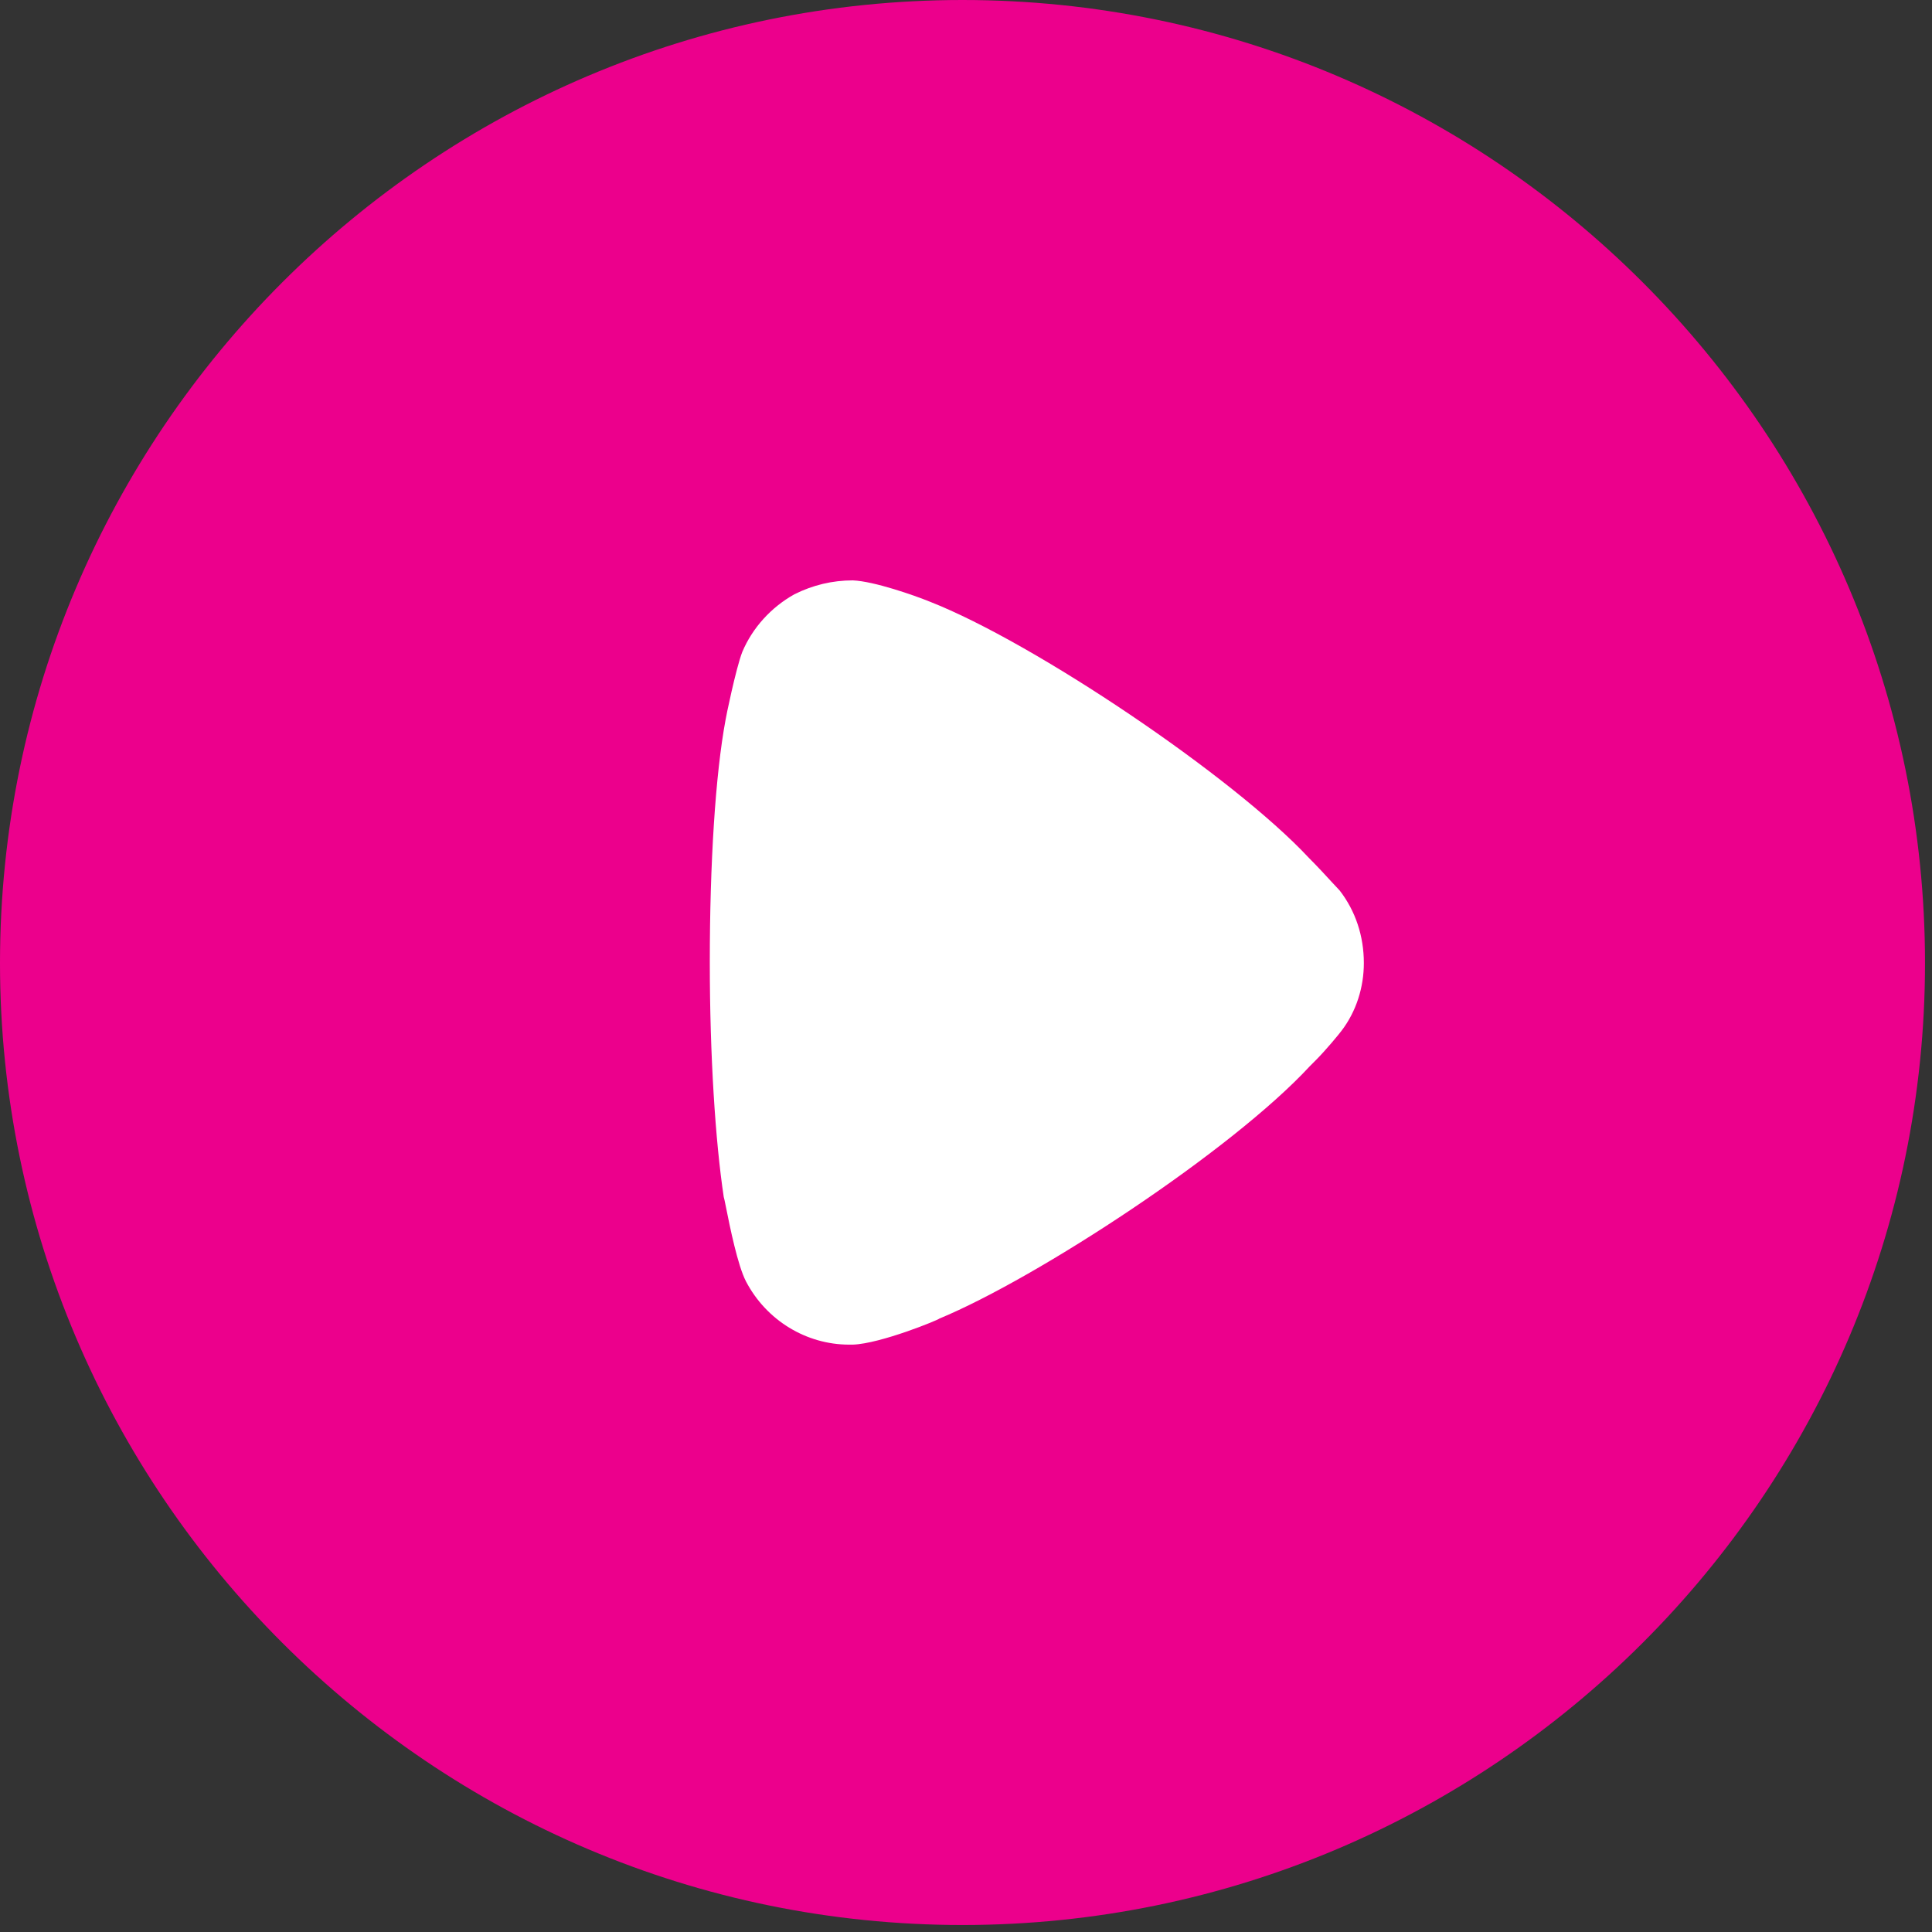 <svg width="92" height="92" viewBox="0 0 92 92" fill="none" xmlns="http://www.w3.org/2000/svg">
<rect x="0" y="0" width="92" height="92" fill="#333333" stroke="none"/>
<rect x="15.41" y="14.613" width="63.741" height="60" fill="white"/>
<path fill-rule="evenodd" clip-rule="evenodd" d="M0 45.86C0 20.562 20.572 0 45.833 0C71.095 0 91.667 20.562 91.667 45.86C91.667 71.105 71.095 91.667 45.833 91.667C20.572 91.667 0 71.105 0 45.86ZM62.645 50.498C63.131 50.012 63.751 49.26 63.883 49.083C64.591 48.155 64.945 47.005 64.945 45.86C64.945 44.573 64.547 43.379 63.795 42.406C63.733 42.344 63.612 42.213 63.455 42.042C63.161 41.722 62.739 41.262 62.335 40.859C58.708 36.967 49.24 30.6 44.285 28.654C43.533 28.349 41.63 27.681 40.613 27.637C39.639 27.637 38.71 27.858 37.826 28.3C36.72 28.919 35.835 29.892 35.348 31.042C35.039 31.838 34.552 34.226 34.552 34.27C34.065 36.879 33.8 41.124 33.8 45.811C33.8 50.282 34.065 54.346 34.464 56.999C34.474 57.01 34.513 57.2 34.572 57.494C34.751 58.39 35.126 60.258 35.525 61.023C36.498 62.88 38.401 64.03 40.436 64.03H40.613C41.94 63.985 44.727 62.836 44.727 62.792C49.417 60.846 58.663 54.788 62.379 50.764L62.645 50.498Z" fill="#EC008C"/>
</svg>
